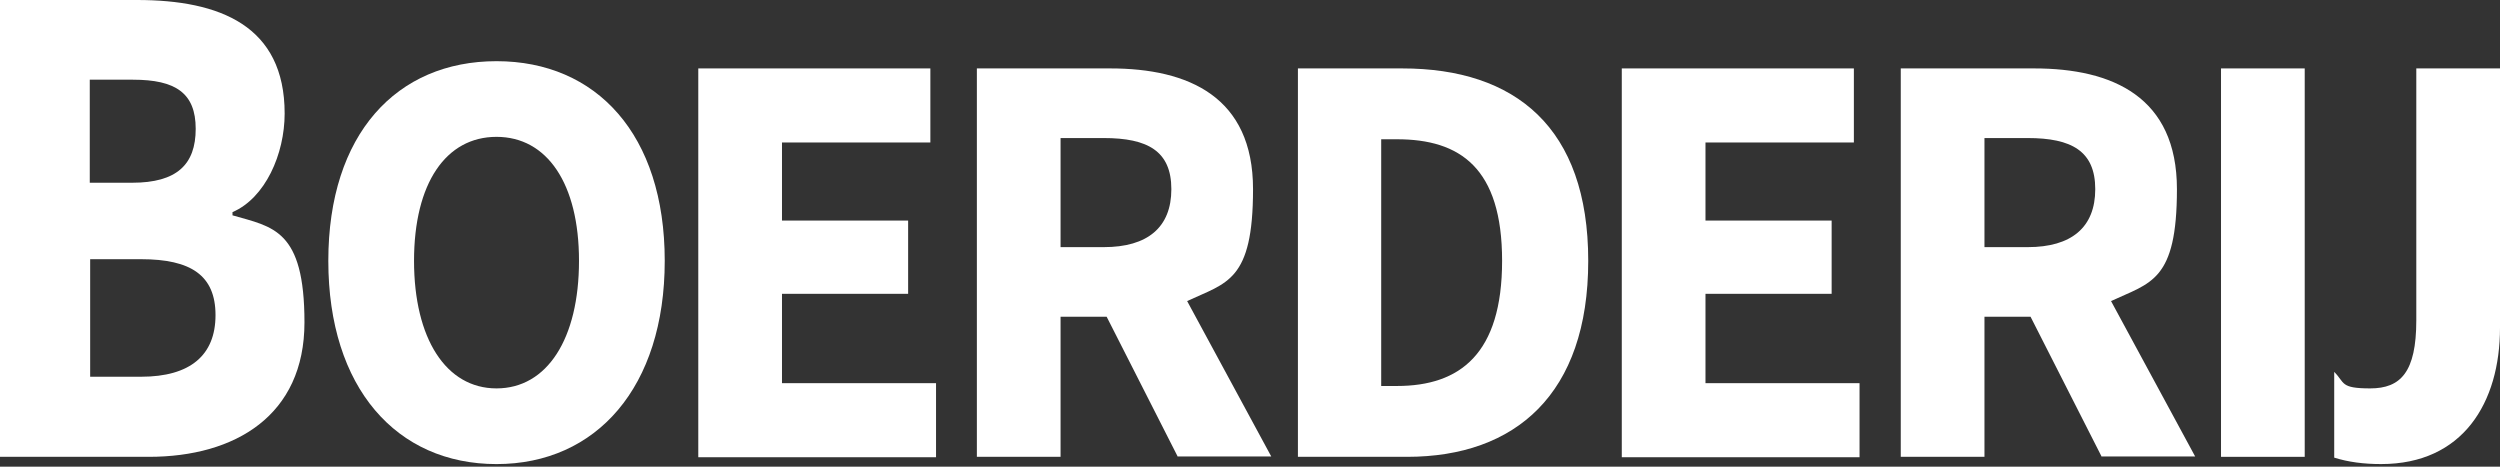 <svg width="150" height="28" viewBox="0 0 150 28" fill="none" xmlns="http://www.w3.org/2000/svg">
<rect x="0" y="0" width="150" height="28" fill="#333333" stroke="none"/>
<g clip-path="url(#clip0_3124_13725)">
<path d="M19.699 15.649C19.699 8.042 23.799 3.671 29.791 3.671C35.784 3.671 39.884 8.066 39.884 15.649C39.884 23.232 35.784 27.845 29.791 27.845C23.799 27.845 19.699 23.28 19.699 15.649ZM34.74 15.649C34.74 11.012 32.824 8.211 29.791 8.211C26.759 8.211 24.842 10.988 24.842 15.649C24.842 20.31 26.759 23.304 29.791 23.304C32.824 23.304 34.74 20.334 34.74 15.649Z" fill="white"/>
<path d="M41.897 4.105H55.822V8.549H46.919V13.234H54.488V17.629H46.919V22.99H56.162V27.434H41.897V4.105Z" fill="white"/>
<path d="M70.67 27.41L66.4 19.006H63.634V27.41H58.612V4.105H66.618C71.325 4.105 75.182 5.82 75.182 11.35C75.182 16.881 73.605 16.953 71.228 18.064L76.274 27.386H70.645L70.67 27.41ZM63.634 14.828H66.23C68.85 14.828 70.281 13.645 70.281 11.35C70.281 9.056 68.85 8.283 66.23 8.283H63.634V14.828Z" fill="white"/>
<path d="M77.851 4.105H84.134C90.927 4.105 95.294 7.655 95.294 15.649C95.294 23.642 90.927 27.41 84.425 27.41H77.875V4.105H77.851ZM83.819 23.159C87.603 23.159 90.126 21.227 90.126 15.649C90.126 10.07 87.603 8.356 83.819 8.356H82.872V23.159H83.819Z" fill="white"/>
<path d="M97.307 4.105H111.232V8.549H102.329V13.234H109.898V17.629H102.329V22.99H111.572V27.434H97.307V4.105Z" fill="white"/>
<path d="M126.104 27.41L121.834 19.006H119.068V27.41H114.046V4.105H122.052C126.759 4.105 130.616 5.82 130.616 11.35C130.616 16.881 129.039 16.953 126.662 18.064L131.708 27.386H126.079L126.104 27.41ZM119.068 14.828H121.664C124.284 14.828 125.715 13.645 125.715 11.35C125.715 9.056 124.284 8.283 121.664 8.283H119.068V14.828Z" fill="white"/>
<path d="M133.261 4.105H138.283V27.41H133.261V4.105Z" fill="white"/>
<path d="M144.978 4.105V19.223C144.978 22.338 144.032 23.304 142.212 23.304C140.393 23.304 140.708 22.966 140.053 22.314V27.458C140.902 27.724 141.824 27.844 142.867 27.844C147.768 27.844 150 24.174 150 19.658V4.105H144.978Z" fill="white"/>
<path d="M13.95 12.896V12.727C15.915 11.882 17.079 9.249 17.079 6.81C17.079 1.546 13.197 0 8.224 0H0V27.41H8.928C14.119 27.41 18.268 24.922 18.268 19.344C18.268 13.765 16.375 13.62 13.95 12.92V12.896ZM5.41 4.782H7.982C10.529 4.782 11.742 5.579 11.742 7.728C11.742 9.877 10.602 10.964 7.933 10.964H5.386V4.782H5.41ZM8.467 22.604H5.41V15.552H8.467C11.451 15.552 12.931 16.518 12.931 18.909C12.931 21.3 11.427 22.604 8.467 22.604Z" fill="white"/>
</g>
<defs>
<clipPath id="clip0_3124_13725">
<rect width="150" height="27.844" fill="white"/>
</clipPath>
</defs>
</svg>
